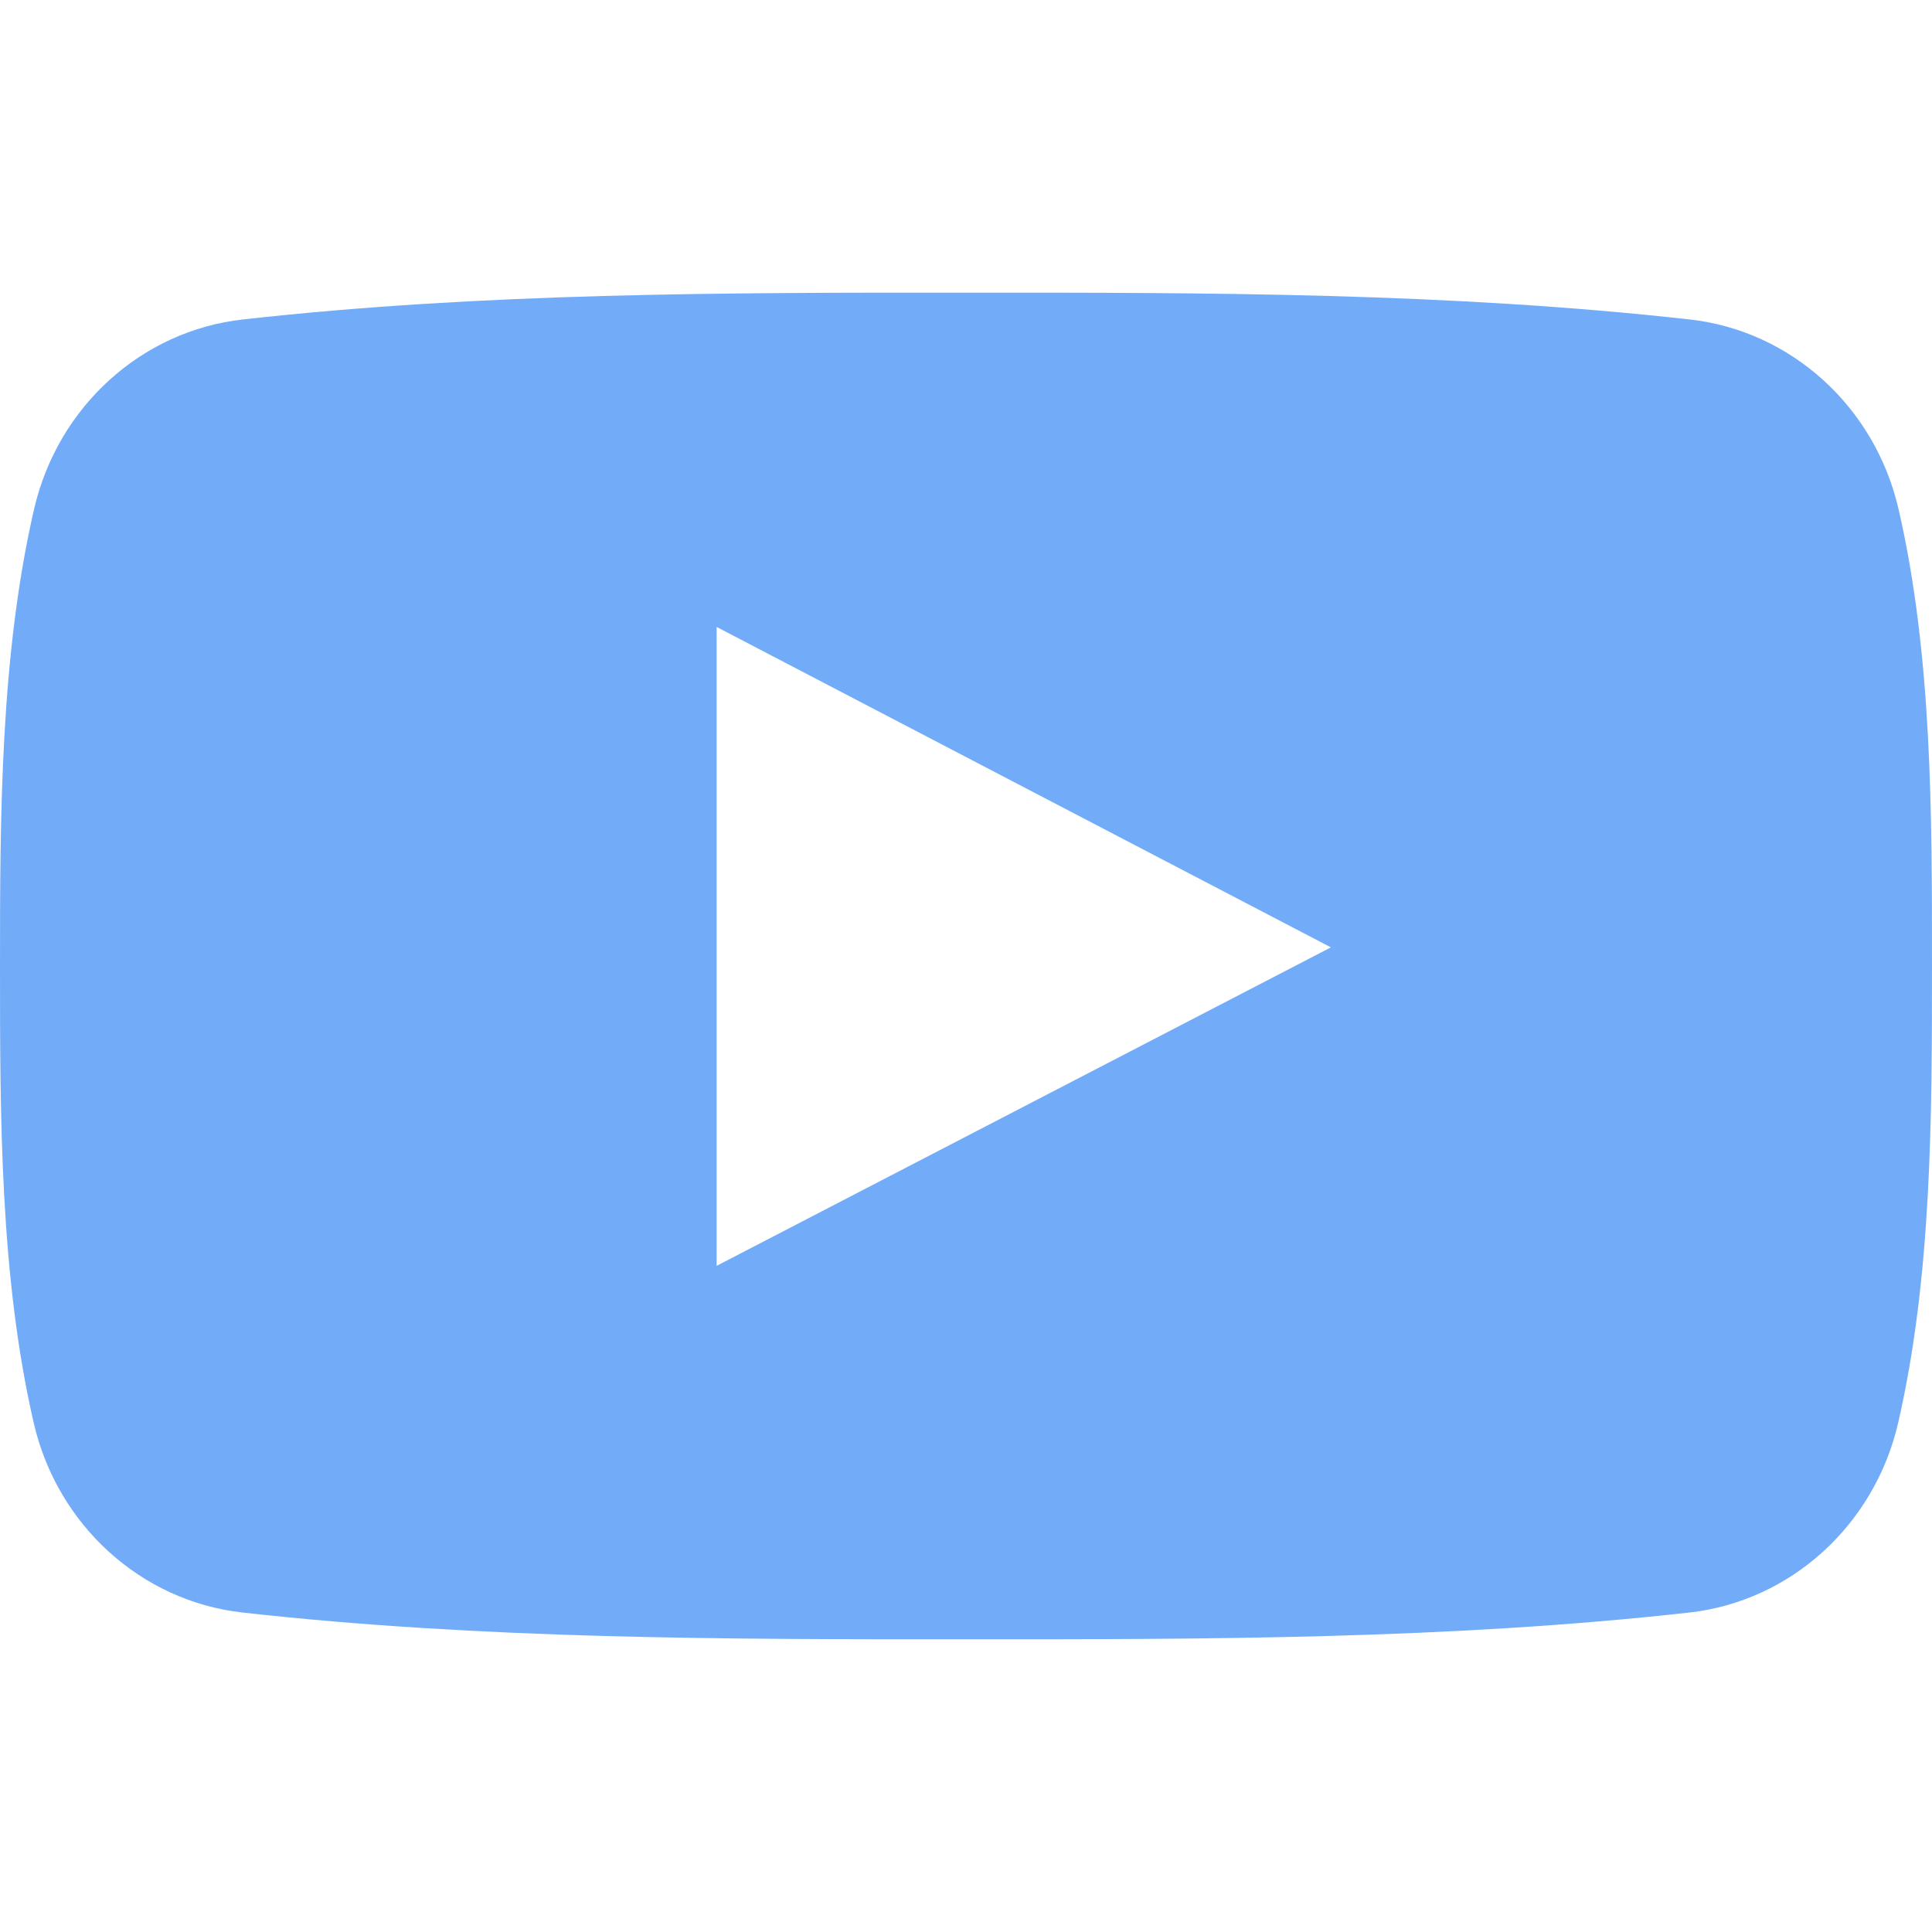 <svg width="31" height="31" viewBox="0 0 31 31" fill="none" xmlns="http://www.w3.org/2000/svg">
<path d="M30.464 8.172C30.085 6.523 28.736 5.307 27.113 5.126C23.269 4.696 19.378 4.694 15.505 4.696C11.631 4.694 7.74 4.696 3.896 5.126C2.273 5.307 0.926 6.523 0.546 8.172C0.006 10.52 0 13.083 0 15.5C0 17.917 0 20.48 0.54 22.827C0.919 24.476 2.267 25.692 3.89 25.874C7.734 26.303 11.625 26.305 15.499 26.303C19.373 26.305 23.263 26.303 27.107 25.874C28.729 25.692 30.078 24.476 30.458 22.827C30.998 20.48 31 17.917 31 15.5C31 13.083 31.005 10.52 30.464 8.172ZM11.499 20.311C11.499 16.882 11.499 13.489 11.499 10.06C14.785 11.774 18.049 13.477 21.355 15.201C18.059 16.911 14.794 18.603 11.499 20.311Z" fill="#72ACF9"/>
</svg>
